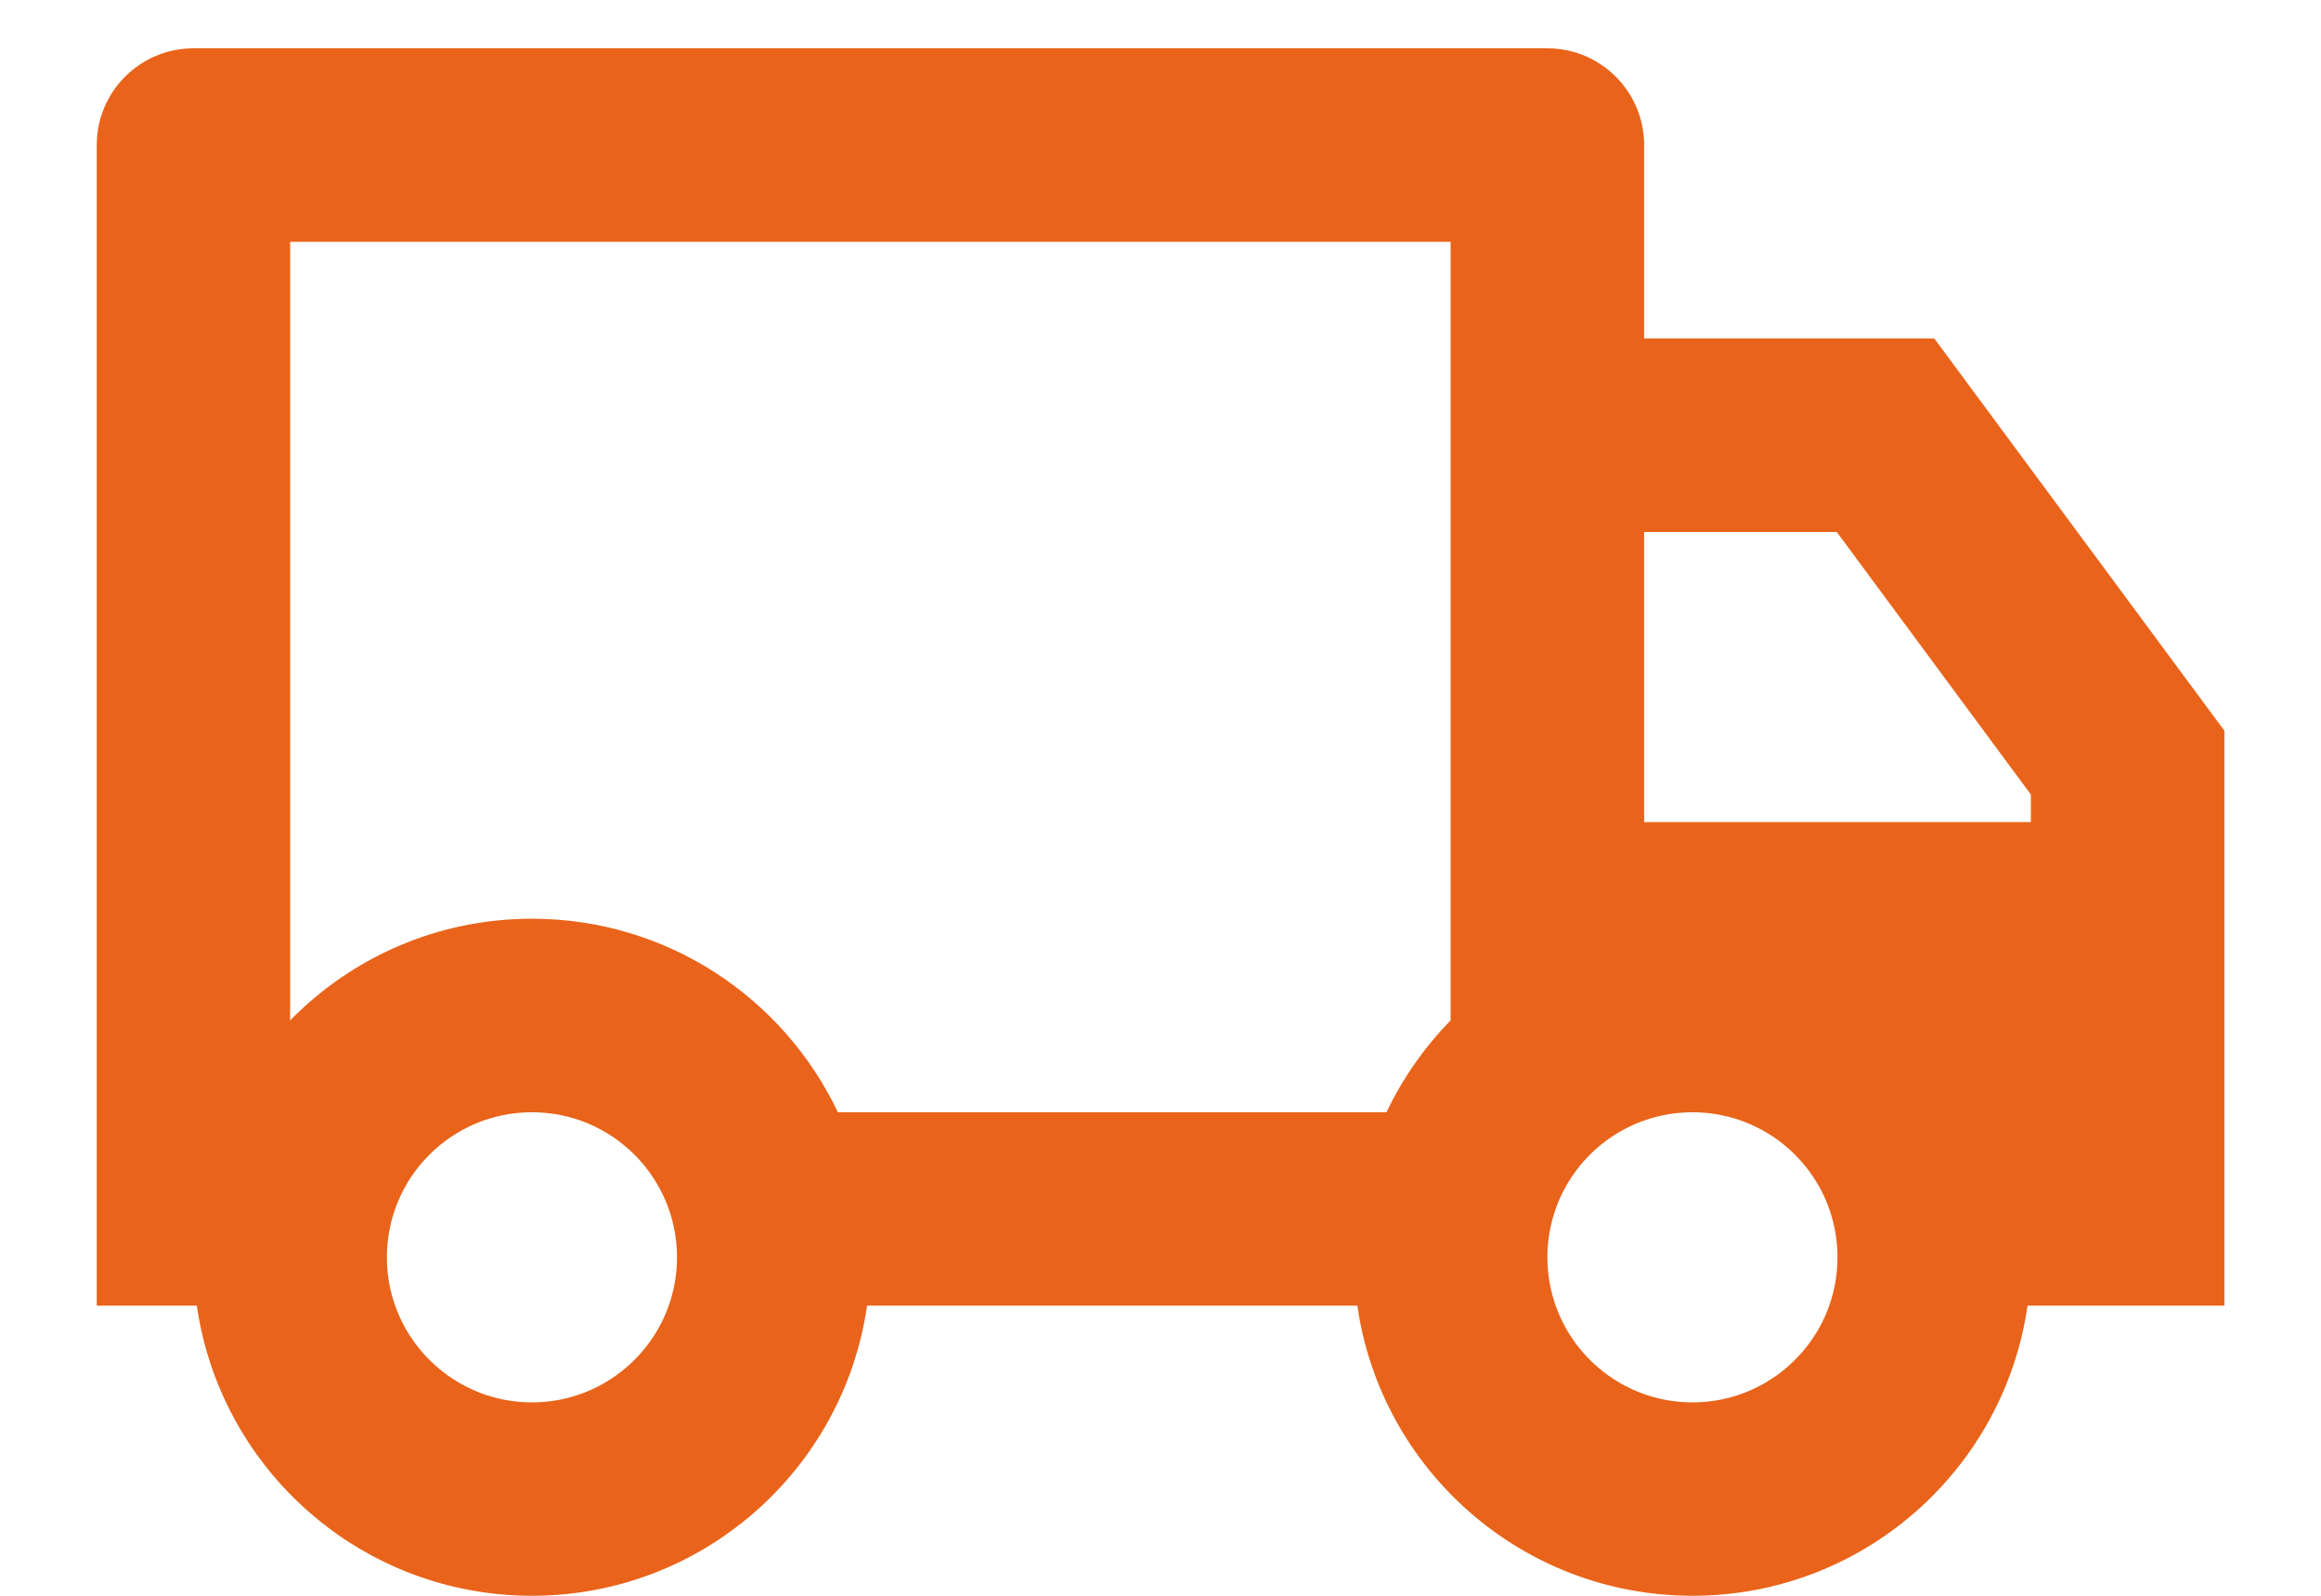 <svg width="16" height="11" viewBox="0 0 16 11" fill="none" xmlns="http://www.w3.org/2000/svg">
<path d="M5.977 9C5.815 10.131 4.842 11 3.667 11C2.491 11 1.519 10.131 1.357 9H0.667V1C0.667 0.632 0.965 0.333 1.334 0.333H10.667C11.035 0.333 11.334 0.632 11.334 1V2.333H13.334L15.334 5.037V9H13.977C13.815 10.131 12.842 11 11.667 11C10.492 11 9.519 10.131 9.357 9H5.977ZM10 1.667H2V7.034C2.424 6.601 3.014 6.333 3.667 6.333C4.598 6.333 5.401 6.878 5.776 7.667H9.558C9.67 7.431 9.82 7.218 10 7.034V1.667ZM11.334 5.667H14V5.477L12.662 3.667H11.334V5.667ZM11.667 9.667C12.102 9.667 12.473 9.388 12.61 9C12.647 8.896 12.667 8.783 12.667 8.667C12.667 8.114 12.219 7.667 11.667 7.667C11.115 7.667 10.667 8.114 10.667 8.667C10.667 8.783 10.687 8.896 10.724 9C10.861 9.388 11.232 9.667 11.667 9.667ZM4.667 8.667C4.667 8.114 4.219 7.667 3.667 7.667C3.115 7.667 2.667 8.114 2.667 8.667C2.667 8.783 2.687 8.896 2.724 9C2.861 9.388 3.232 9.667 3.667 9.667C4.102 9.667 4.473 9.388 4.61 9C4.647 8.896 4.667 8.783 4.667 8.667Z" fill="#E9631A"/>
</svg>
